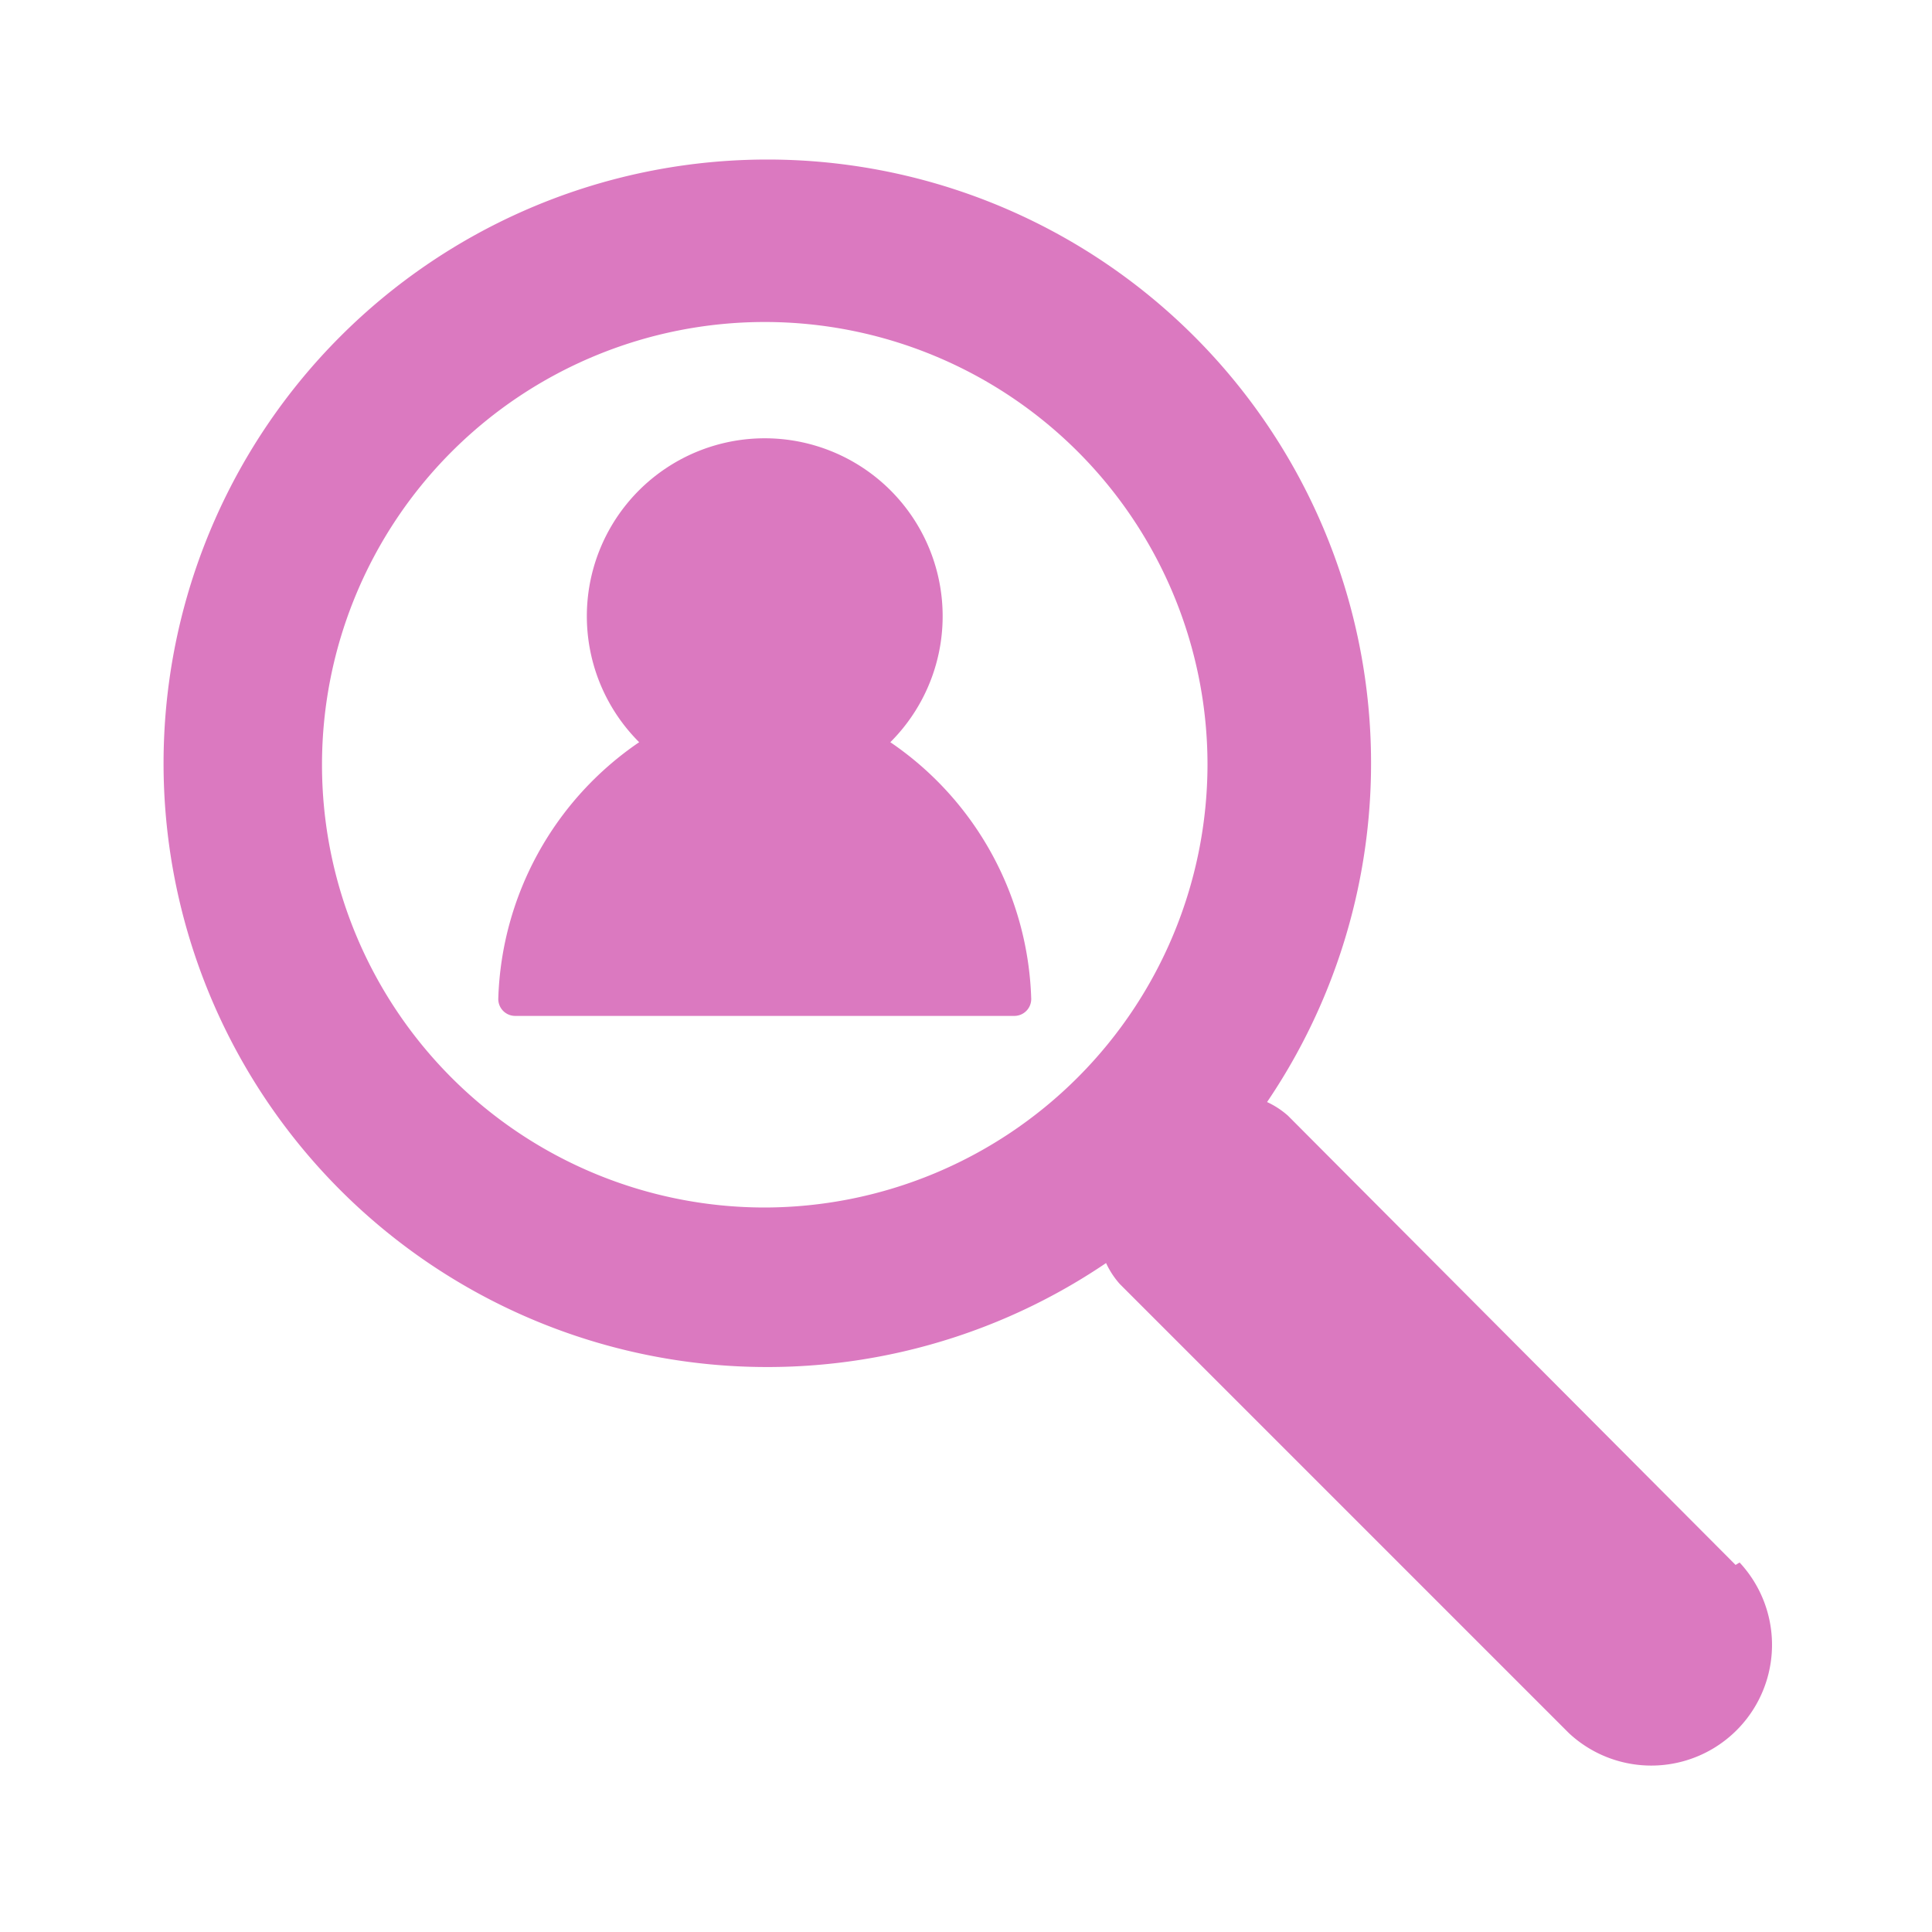 <svg id="icons" xmlns="http://www.w3.org/2000/svg" viewBox="0 0 24 24"><defs><style>.cls-1{fill:#db79c0;}</style></defs><title>Ressources_humaines</title><path class="cls-1" d="M21.56,19.44,16,13.86a1.06,1.06,0,0,0-.26-.17,7.5,7.5,0,1,0-2,2,1.06,1.06,0,0,0,.17.26l5.58,5.58a1.5,1.5,0,0,0,2.12-2.12ZM9.5,15A5.5,5.5,0,1,1,15,9.5,5.51,5.51,0,0,1,9.5,15Z"/><path class="cls-1" d="M11.06,9.22a2.21,2.21,0,1,0-3.12,0A4,4,0,0,0,6.19,12.4a.21.21,0,0,0,.21.22h6.2a.21.21,0,0,0,.21-.22A4,4,0,0,0,11.06,9.22Z"/></svg>